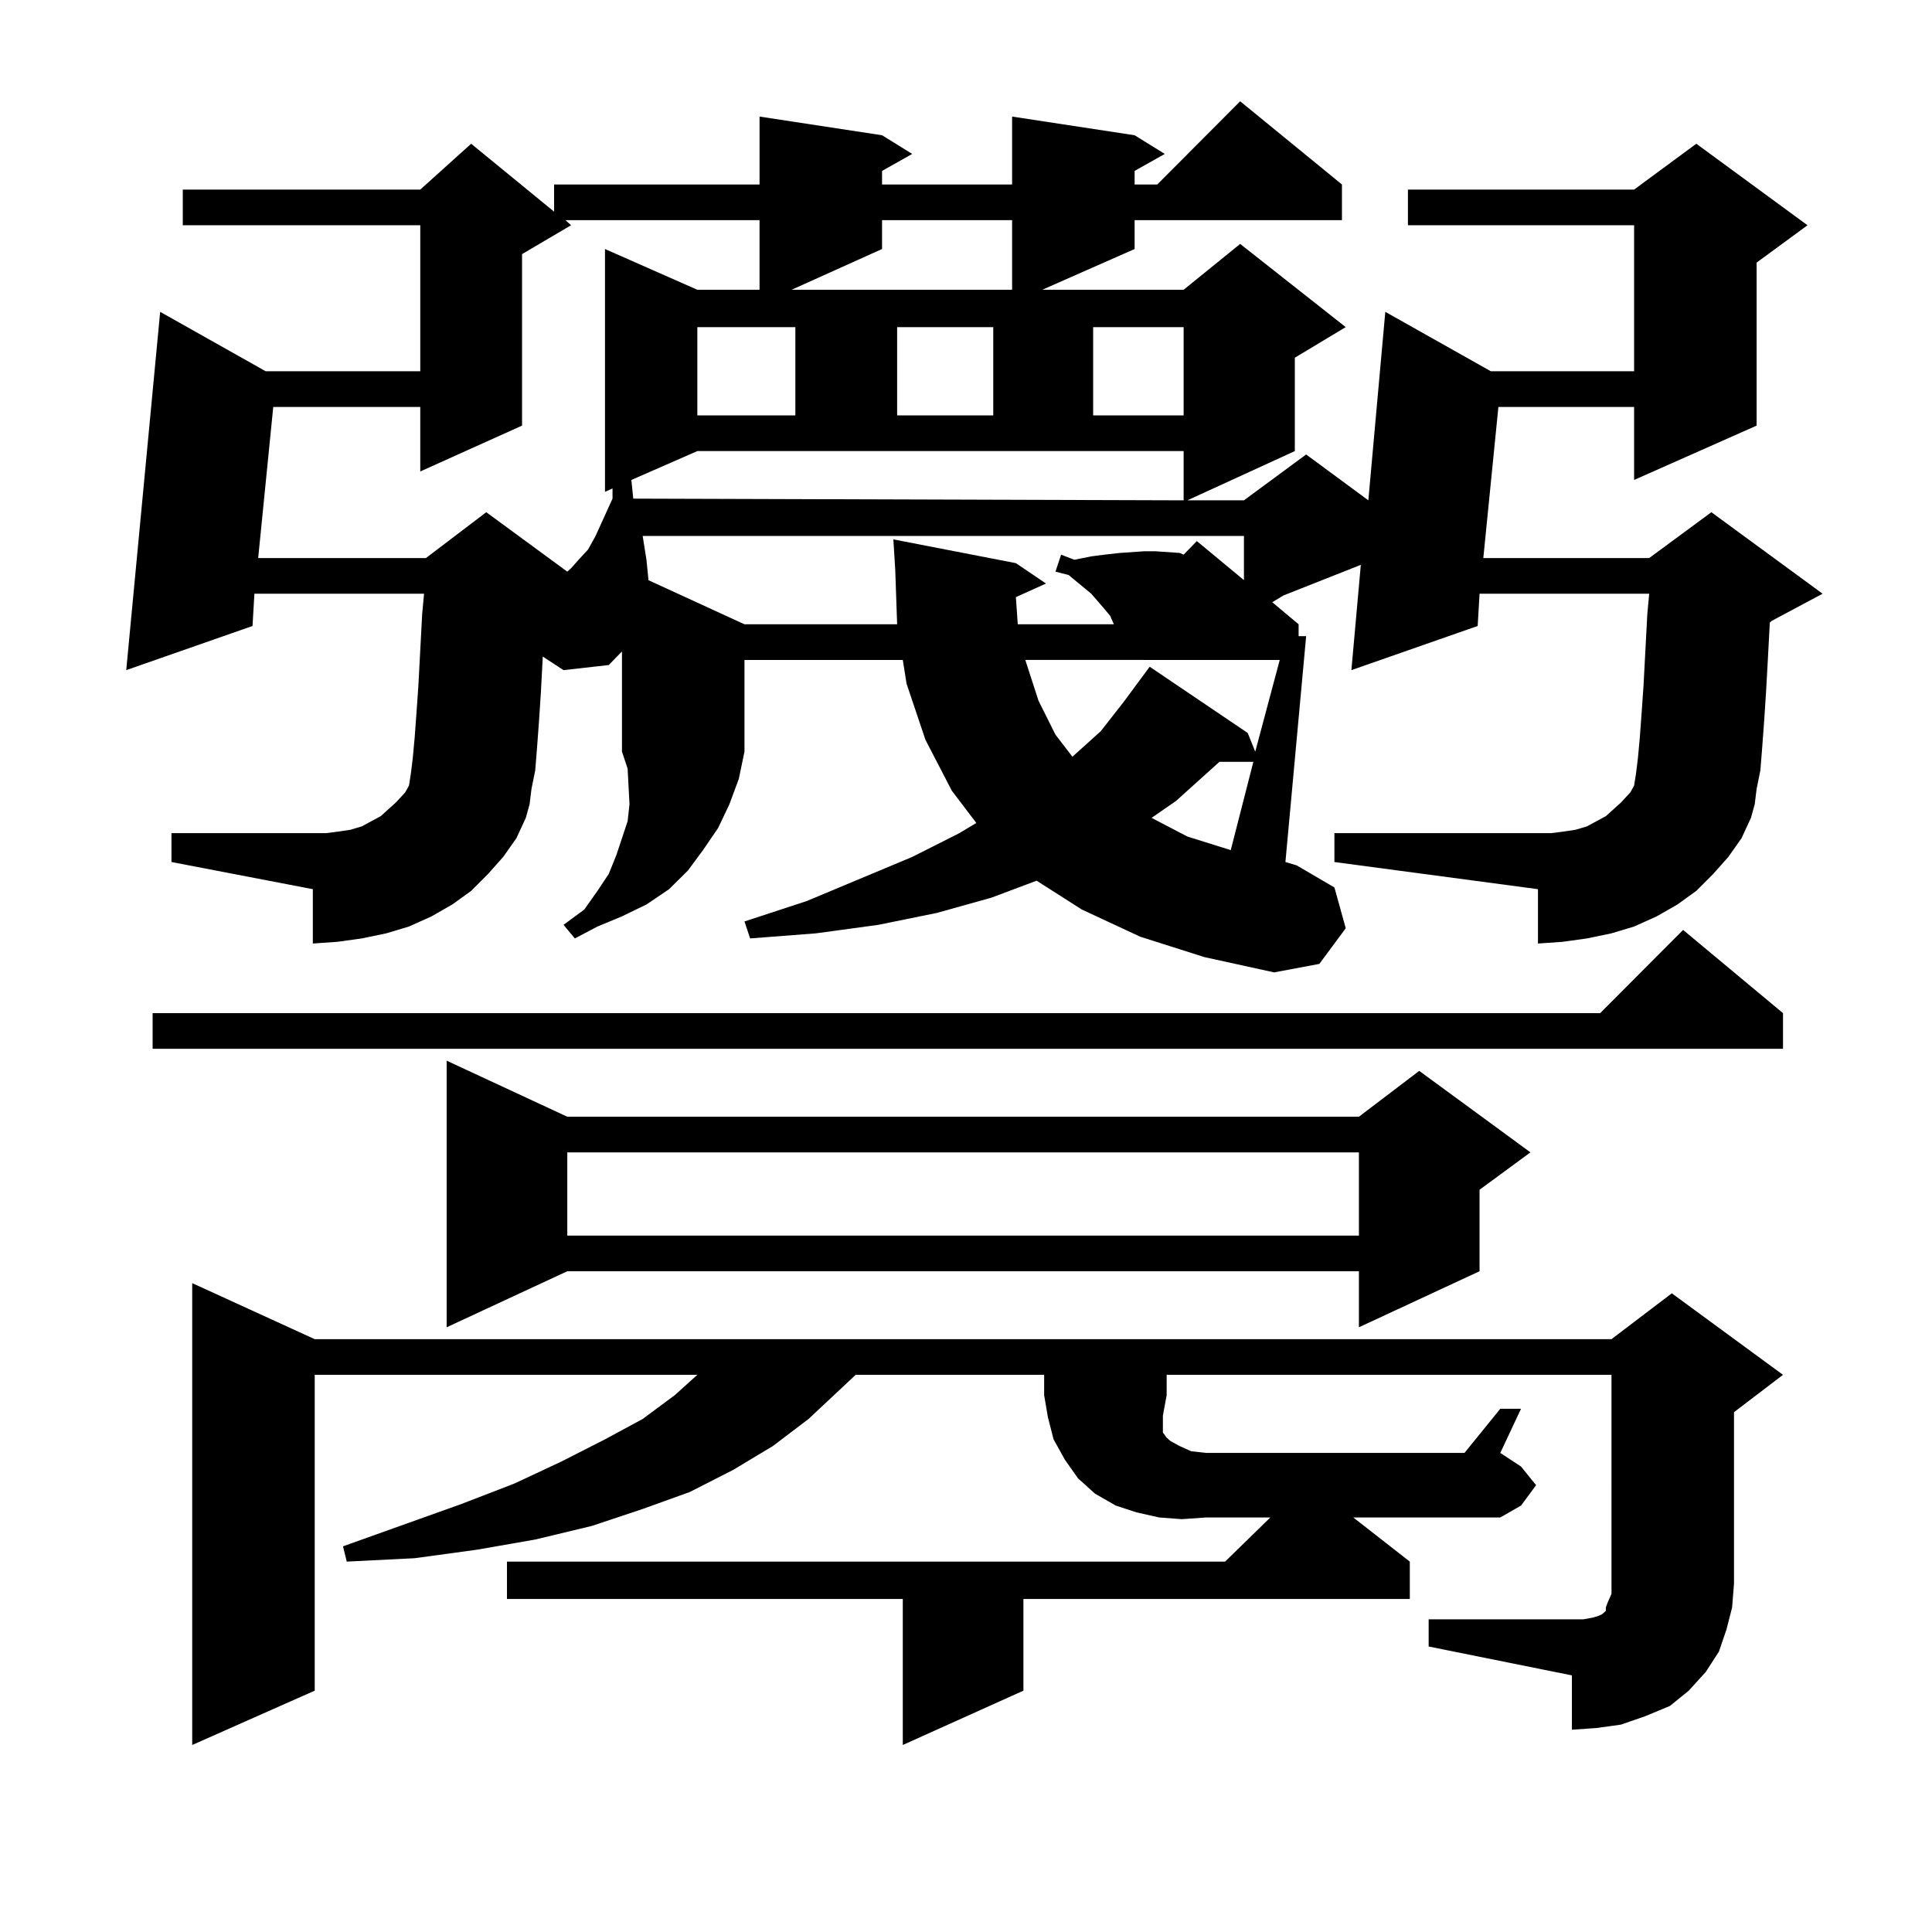 <?xml version="1.0" encoding="utf-8"?>
<!-- Generator: Adobe Illustrator 16.0.0, SVG Export Plug-In . SVG Version: 6.00 Build 0)  -->
<!DOCTYPE svg PUBLIC "-//W3C//DTD SVG 1.1//EN" "http://www.w3.org/Graphics/SVG/1.1/DTD/svg11.dtd">
<svg version="1.1" id="图层_1" xmlns="http://www.w3.org/2000/svg" xmlns:xlink="http://www.w3.org/1999/xlink" x="0px" y="0px"
	 width="1000px" height="1000px" viewBox="0 0 1000 1000" enable-background="new 0 0 1000 1000" xml:space="preserve">
<path d="M315.09,344.222l-23.414,2.637l-10.731-7.031l-0.976,18.457l-0.976,14.941l-0.976,13.184l-0.976,12.305l-1.951,9.668
	l-0.976,7.91l-1.951,7.031l-4.878,10.547l-6.829,9.668l-7.805,8.789l-8.78,8.789l-9.755,7.031l-10.731,6.152l-11.707,5.273
	l-11.707,3.516l-12.683,2.637l-12.683,1.758l-12.683,0.879v-28.125l-73.169-14.063v-14.941h73.169h6.829l6.829-0.879l5.854-0.879
	l5.854-1.758l4.878-2.637l4.878-2.637l3.902-3.516l3.902-3.516l4.878-5.273l1.951-3.516l0.976-6.152l0.976-7.91l0.976-10.547
	l0.976-13.184l0.976-14.063l1.951-36.914l0.976-10.547H131.68l-0.976,16.699L65.34,346.859L82.901,161.41l54.633,30.762h79.998
	v-75.586H94.608V98.129h122.924l26.34-23.73l42.926,35.156V95.492h106.339V60.336l63.413,9.668l15.609,9.668l-15.609,8.789v7.031
	h67.315V60.336l63.413,9.668l15.609,9.668l-15.609,8.789v7.031h11.707l42.926-43.066l52.682,43.066v18.457H587.278v14.941
	l-47.804,21.094h73.169l29.268-23.73l54.633,43.066l-26.341,15.82v48.34l-55.608,25.488h29.268l32.194-23.73l32.194,23.73
	l8.78-97.559l54.633,30.762h74.145v-75.586h-117.07V98.129h117.07l32.194-23.73l57.56,42.188l-26.341,19.336v84.375l-63.413,28.125
	v-37.793h-70.242l-7.805,78.223h85.852l32.194-23.73l57.56,42.188l-26.341,14.063l-0.976,0.879l-0.976,18.457l-0.976,17.578
	l-0.976,14.941l-0.976,13.184l-0.976,12.305l-1.951,9.668l-0.976,7.91l-1.951,7.031l-4.878,10.547l-6.829,9.668l-7.805,8.789
	l-8.78,8.789l-9.756,7.031l-10.731,6.152l-11.707,5.273l-11.707,3.516l-12.683,2.637l-12.683,1.758l-12.683,0.879v-28.125
	L690.69,446.176v-14.941h105.363h6.829l6.829-0.879l5.854-0.879l5.854-1.758l4.878-2.637l4.878-2.637l3.902-3.516l3.902-3.516
	l4.878-5.273l1.951-3.516l0.976-6.152l0.976-7.91l0.976-10.547l0.976-13.184l0.976-14.063l1.951-36.914l0.976-10.547h-87.803
	l-0.976,16.699l-65.364,22.852l4.878-54.492l-39.999,15.82l-5.854,3.516l13.658,11.426v6.152h3.902l-10.731,116.895l5.854,1.758
	l19.512,11.426l5.854,21.094l-13.658,18.457l-23.414,4.395l-36.097-7.91l-33.17-10.547l-30.243-14.063l-23.414-14.941l-23.414,8.789
	l-28.292,7.91l-30.243,6.152l-32.194,4.395l-34.146,2.637l-2.927-8.789l32.194-10.547l54.633-22.852l24.39-12.305l8.78-5.273
	l-12.683-16.699l-13.658-26.367l-9.756-29.004l-1.951-12.305h-81.949v47.461l-2.927,14.063l-4.878,13.184l-5.854,12.305
	l-7.805,11.426l-7.805,10.547l-9.756,9.668l-11.707,7.91l-12.683,6.152l-12.683,5.273l-11.707,6.152l-5.854-7.031l10.731-7.91
	l6.829-9.668l5.854-8.789l3.902-9.668l2.927-8.789l2.927-8.789l0.976-8.789l-0.976-18.457l-2.927-8.789v-51.855L315.09,344.222z
	 M922.88,524.398v18.457H78.999v-18.457h749.25l42.926-43.066L922.88,524.398z M603.863,722.152l-1.951,10.547v6.152v2.637
	l1.951,2.637l1.951,1.758l4.878,2.637l5.854,2.637l7.805,0.879h133.655l18.536-22.852h10.731l-10.731,22.852l10.731,7.031
	l7.805,9.668l-7.805,10.547l-10.731,6.152h-76.096l29.268,22.852v19.336H529.719v47.461l-62.438,28.125v-75.586H262.408v-19.336
	h371.698l23.414-22.852h-33.17l-12.683,0.879l-11.707-0.879l-11.707-2.637l-10.731-3.516l-10.731-6.152l-8.78-7.91l-6.829-9.668
	l-5.854-10.547l-2.927-11.426l-1.951-11.426v-10.547h-97.559l-24.39,22.852l-18.536,14.063l-20.487,12.305L357.04,772.25
	l-24.39,8.789l-26.341,8.789l-29.268,7.031l-30.243,5.273l-32.194,4.395l-35.121,1.758l-1.951-7.91l61.461-21.973l27.316-10.547
	l24.39-11.426l22.438-11.426l19.512-10.547l16.585-12.305l11.707-10.547H162.899v163.477l-63.413,28.125V664.144l63.413,29.004
	h671.203l31.219-23.73l57.56,42.188l-25.365,19.336v88.77l-0.976,12.305l-2.927,11.426l-3.902,11.426l-6.829,10.547l-8.78,9.668
	l-9.756,7.91l-12.683,5.273l-12.683,4.395l-12.683,1.758l-12.683,0.879v-28.125L739.47,852.23v-14.063h74.145h5.854l4.878-0.879
	l2.927-0.879l1.951-0.879l0.976-0.879l0.976-0.879v-1.758l0.976-2.637l1.951-4.395v-5.273V711.605H603.863V722.152z
	 M292.651,113.949l2.927,2.637l-25.365,14.941v88.77l-52.681,23.73v-33.398h-76.096l-7.805,78.223h86.827l31.218-23.73l41.95,30.762
	l1.951-1.758l3.902-4.395l4.878-5.273l3.902-7.031l8.78-19.336v-5.273l-3.902,1.758V128.89l47.804,21.094h32.194v-36.035H292.651z
	 M293.627,578.011h409.746l31.219-23.73l57.56,42.188l-26.341,19.336v42.188l-62.438,29.004v-29.004H293.627l-62.437,29.004V549.008
	L293.627,578.011z M293.627,596.469v43.066h409.746v-43.066H293.627z M326.797,248.422l0.976,9.668l284.871,0.879V233.48H360.942
	L326.797,248.422z M525.816,309.066l0.976,14.063h49.755l-1.951-4.395l-2.927-3.516l-6.829-7.91l-11.707-9.668l-6.829-1.758
	l2.927-8.789l6.829,2.637l8.78-1.758l6.829-0.879l7.805-0.879l12.683-0.879h5.854l12.683,0.879l1.951,0.879l6.829-7.031
	l24.39,20.215v-22.852H332.65l1.951,12.305l0.976,9.668v0.879l49.755,22.852h79.022l-0.976-28.125l-0.976-15.82l63.413,12.305
	l15.609,10.547L525.816,309.066z M360.942,169.32v45.703h50.73V169.32H360.942z M456.55,113.949v14.941l-46.828,21.094h114.144
	v-36.035H456.55z M464.354,169.32v45.703h49.755V169.32H464.354z M530.694,341.586l6.829,21.094l8.78,17.578l8.78,11.426
	l14.634-13.184l11.707-14.941l13.658-18.457l50.73,34.277l3.902,9.668l12.683-47.461H530.694z M565.815,169.32v45.703h46.828V169.32
	H565.815z M631.18,394.32l-22.438,20.215l-12.683,8.789l18.536,9.668l22.438,7.031l11.707-45.703H631.18z"/>
</svg>
